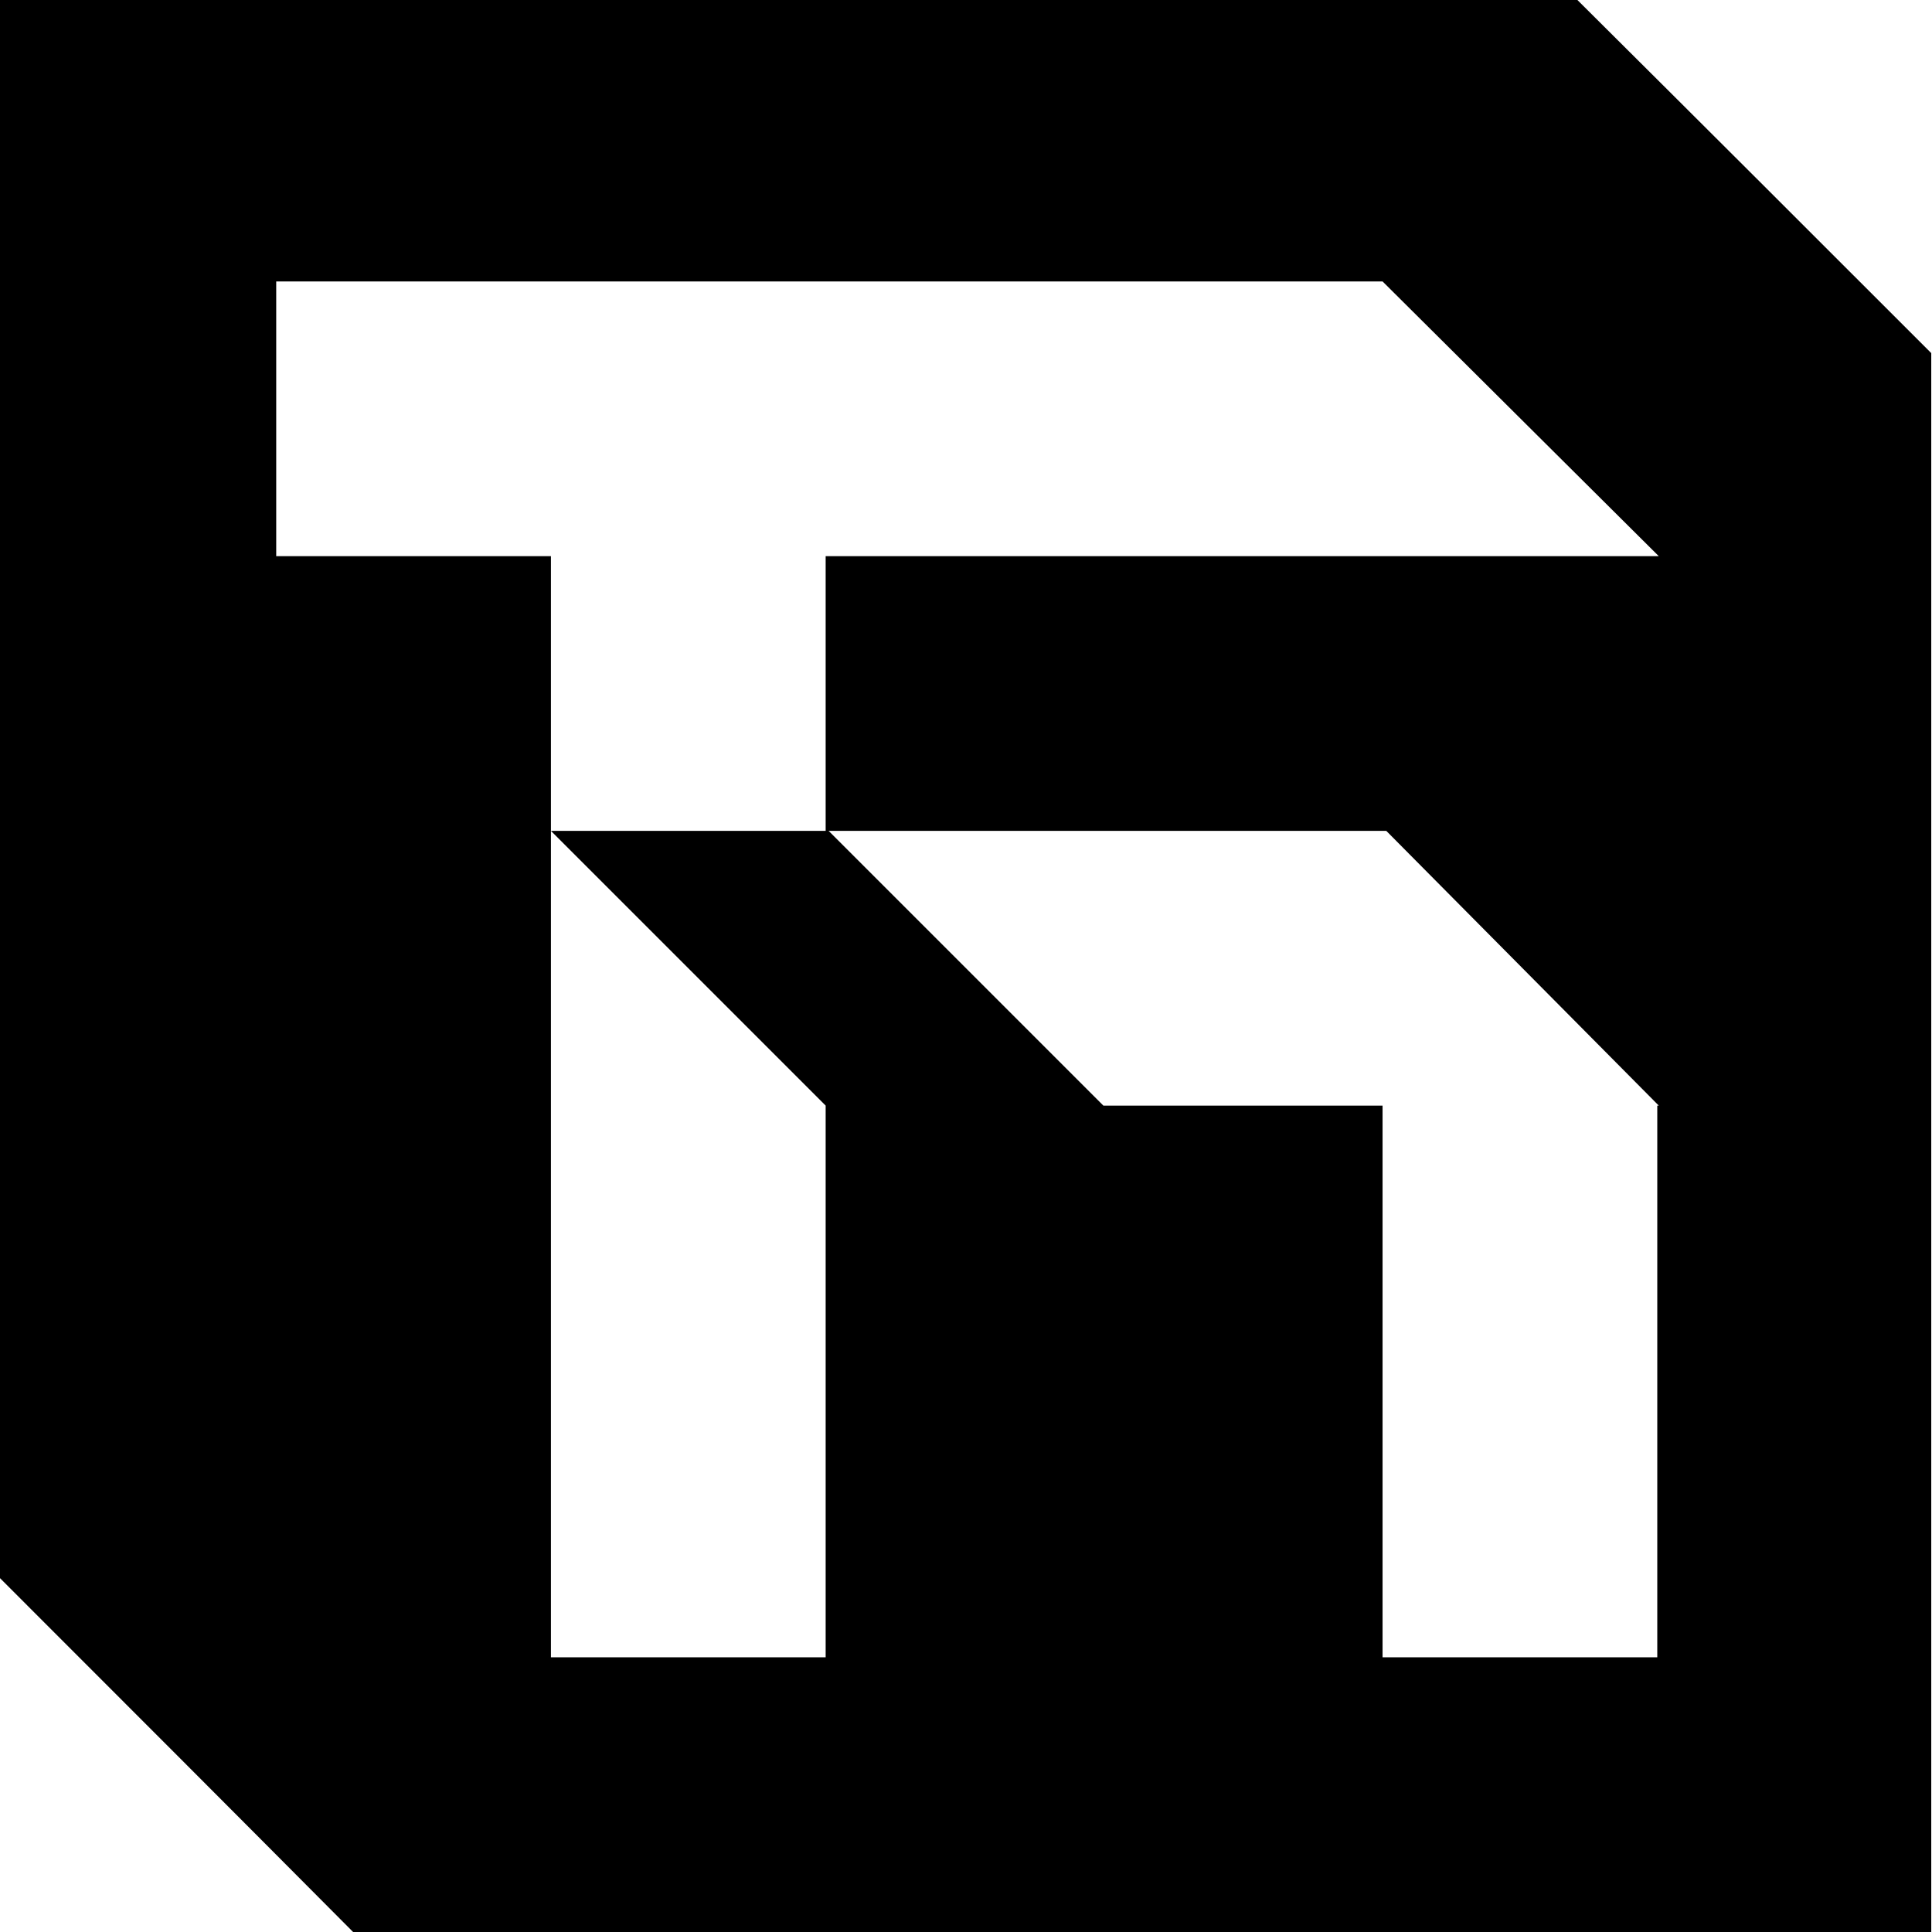 <svg xmlns="http://www.w3.org/2000/svg" viewBox="0 0 258.8 258.8"><path d="M211.4 0H0v211.4c18.5 18.5 28.9 28.9 47.3 47.4h211.4V47.3C240.2 28.8 229.8 18.4 211.3 0ZM222 148.1V222h-36.8v-73.9h-37.4L111 111.3h74.7l36.5 36.8h-.2ZM110.6 74.5v36.8H73.8l36.8 36.8V222H73.8V74.5H37V37.7h148.2l37 36.8H110.6Z"/></svg>